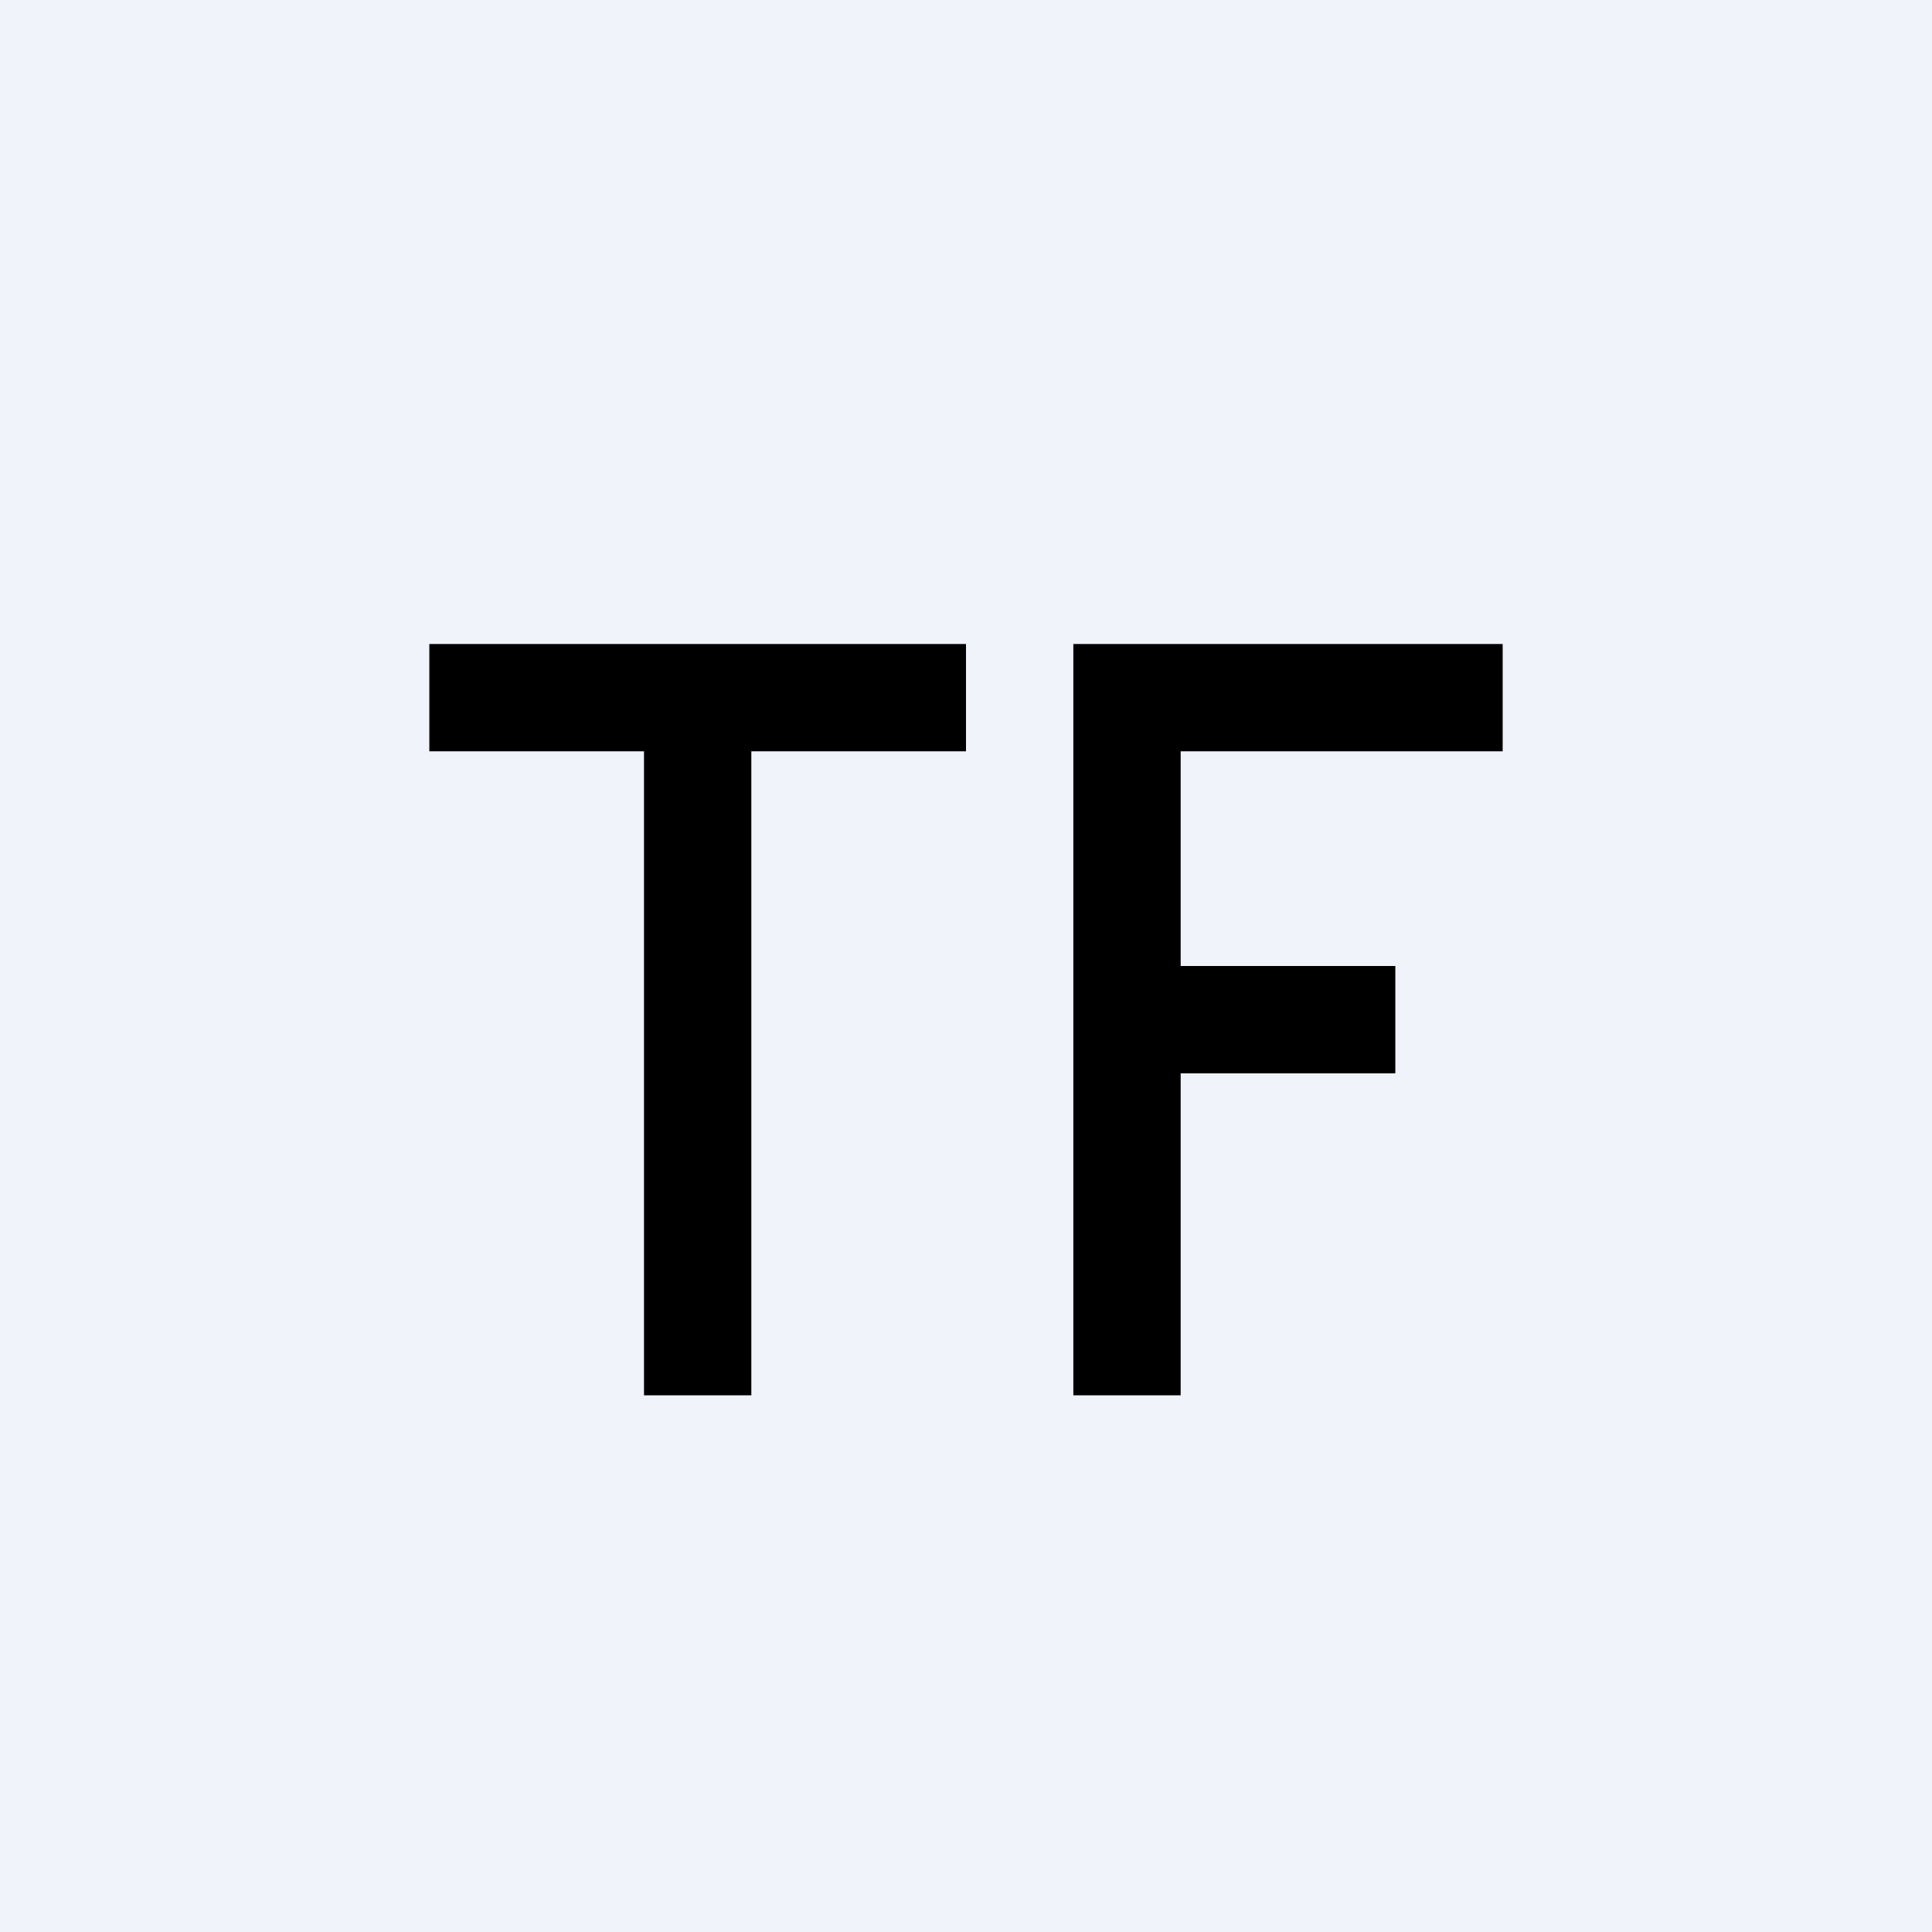 <!-- by TradingView --><svg width="18" height="18" fill="none" xmlns="http://www.w3.org/2000/svg"><path fill="#F0F3FA" d="M0 0h18v18H0z"/><path d="M4 6h5v1H7v6H6V7H4V6ZM10 6h4v1h-3v2h2v1h-2v3h-1V6Z" fill="#000"/></svg>